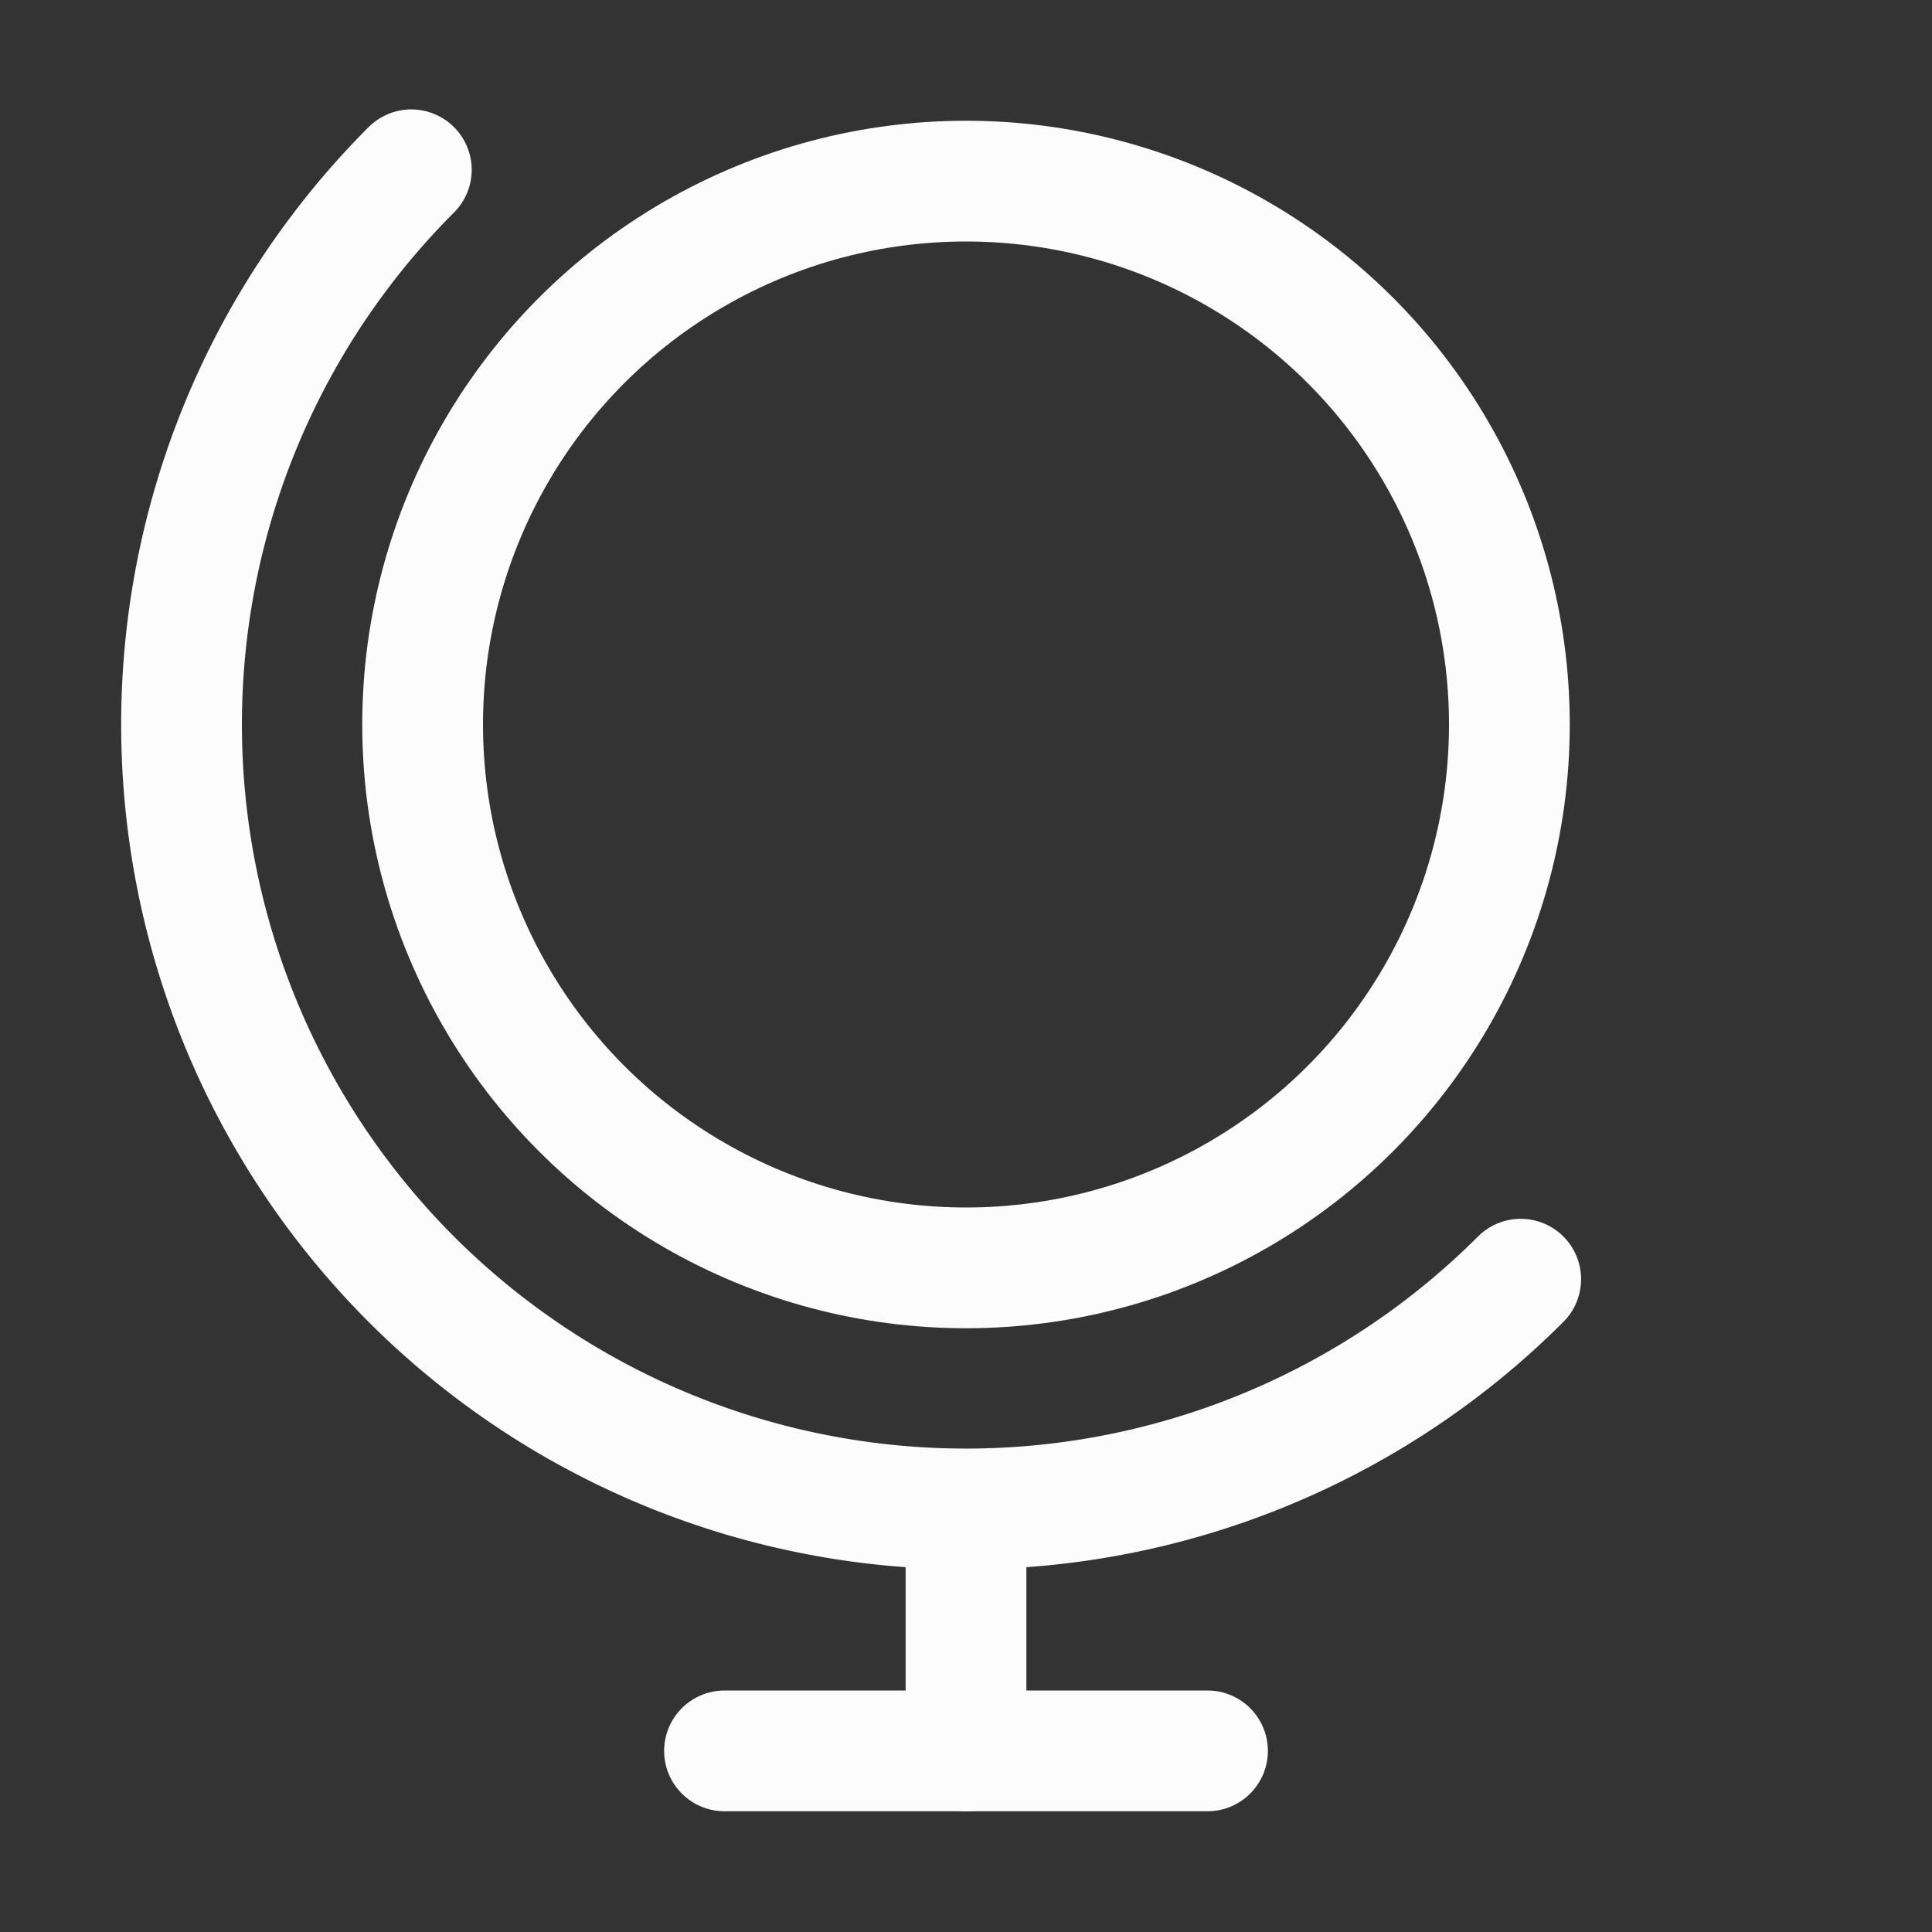 <?xml version="1.0" encoding="UTF-8"?> <svg xmlns="http://www.w3.org/2000/svg" width="192" height="192" fill="#fcfcfc" viewBox="0 0 256 256"><rect x="0" y="0" width="256" height="256" fill="#333333" stroke="none"/><rect width="256" height="256" fill="none"></rect><circle cx="128" cy="96" r="72" fill="none" stroke="#fcfcfc" stroke-linecap="round" stroke-linejoin="round" stroke-width="16"></circle><path d="M201.5,169.5a103.9,103.9,0,0,1-147-147" fill="none" stroke="#fcfcfc" stroke-linecap="round" stroke-linejoin="round" stroke-width="16"></path><line x1="96" y1="232" x2="160" y2="232" fill="none" stroke="#fcfcfc" stroke-linecap="round" stroke-linejoin="round" stroke-width="16"></line><line x1="128" y1="200" x2="128" y2="232" fill="none" stroke="#fcfcfc" stroke-linecap="round" stroke-linejoin="round" stroke-width="16"></line></svg> 